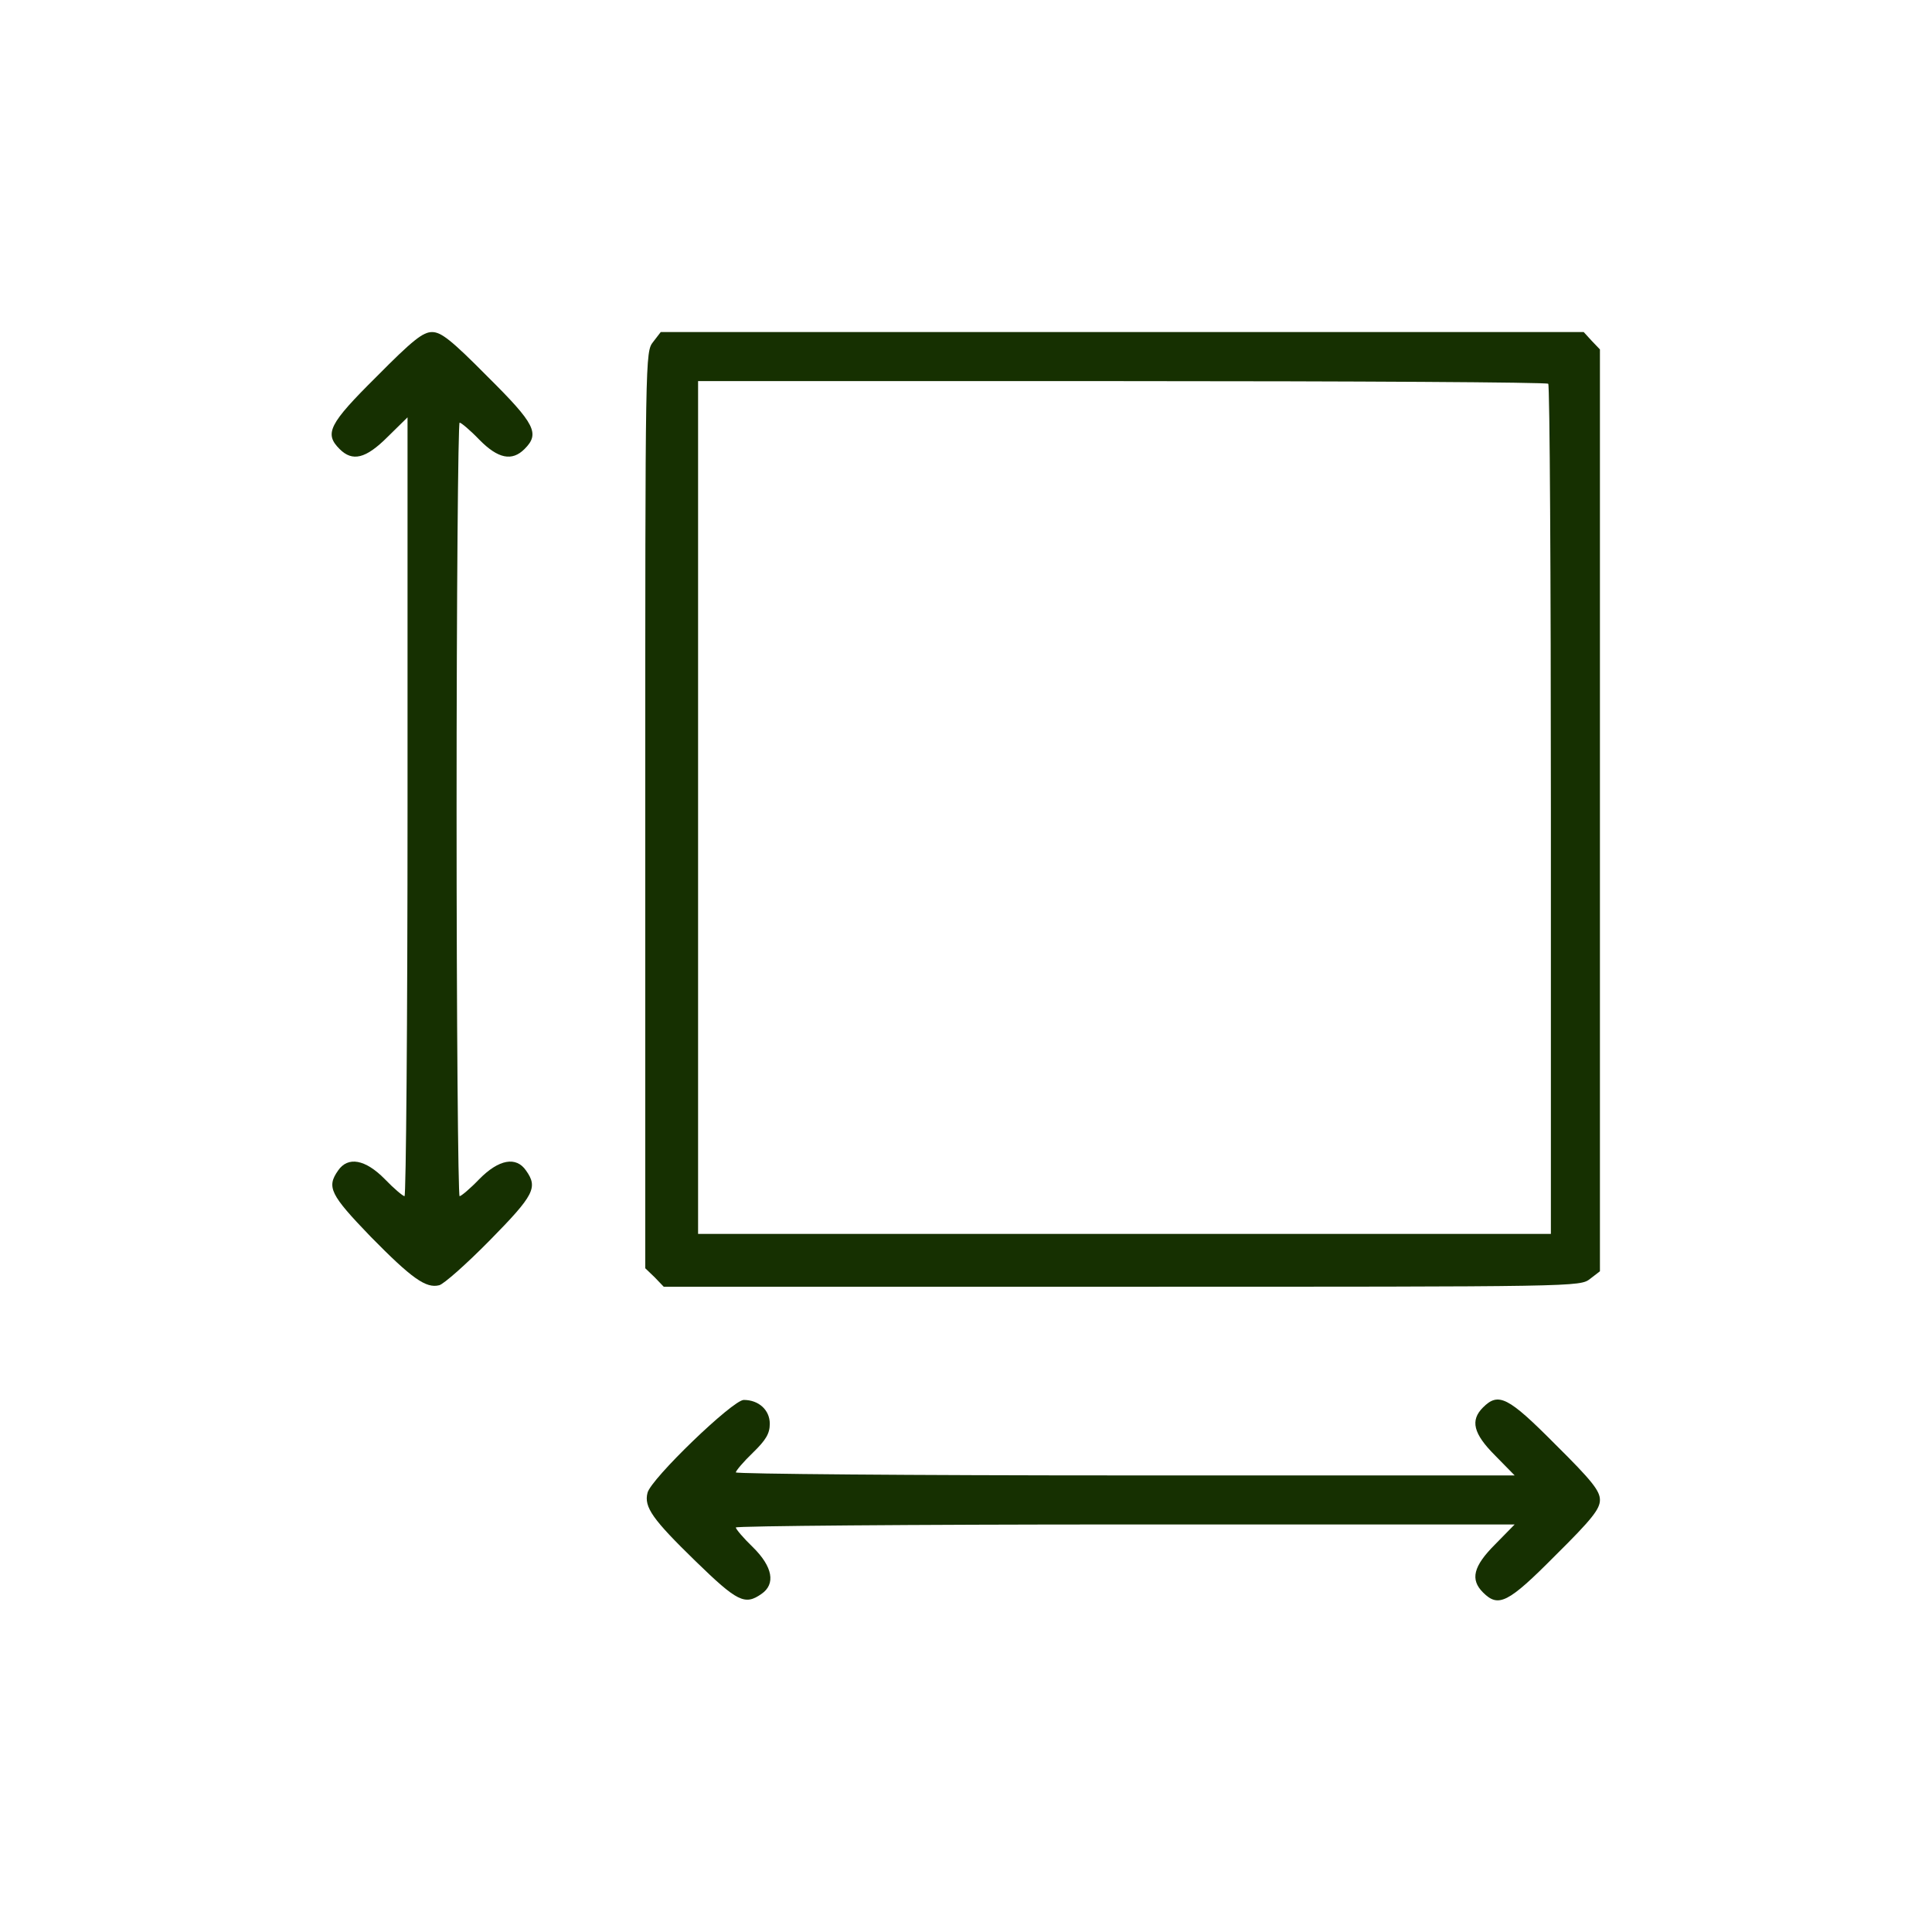 <?xml version="1.0" encoding="UTF-8"?> <svg xmlns="http://www.w3.org/2000/svg" width="132" height="132" viewBox="0 0 132 132" fill="none"><path d="M108.745 23.28L109.312 23.873V55.352V86.857L108.642 87.373C107.946 87.914 107.92 87.914 76.648 87.914H45.349L44.73 87.269L44.086 86.651V55.352C44.086 24.08 44.086 24.054 44.627 23.358L45.143 22.688H76.673H108.204L108.745 23.28ZM47.695 55.172V84.305H76.828H105.961V55.352C105.961 39.419 105.884 26.297 105.78 26.22C105.703 26.116 92.581 26.039 76.648 26.039H47.695V55.172Z" fill="#163001"></path><path d="M33.31 25.73C36.584 28.978 36.893 29.623 35.836 30.68C34.985 31.53 34.032 31.35 32.742 30.035C32.124 29.391 31.505 28.875 31.402 28.875C31.299 28.875 31.195 40.76 31.195 55.301C31.195 69.841 31.299 81.727 31.402 81.727C31.505 81.727 32.124 81.211 32.742 80.566C34.083 79.2 35.269 78.994 35.939 79.973C36.764 81.134 36.507 81.649 33.464 84.743C31.866 86.367 30.319 87.734 30.01 87.811C29.107 88.043 28.128 87.347 25.317 84.485C22.559 81.623 22.301 81.108 23.1 79.973C23.77 78.994 24.956 79.2 26.297 80.566C26.916 81.211 27.535 81.727 27.638 81.727C27.741 81.727 27.844 69.764 27.844 55.12V28.514L26.478 29.855C24.982 31.35 24.08 31.556 23.203 30.68C22.146 29.623 22.456 28.978 25.73 25.73C28.205 23.229 28.901 22.688 29.52 22.688C30.139 22.688 30.835 23.229 33.31 25.73Z" fill="#163001"></path><path d="M106.27 98.691C108.771 101.166 109.312 101.862 109.312 102.48C109.312 103.099 108.771 103.795 106.27 106.27C103.022 109.545 102.377 109.854 101.32 108.797C100.444 107.92 100.65 107.018 102.145 105.523L103.486 104.156H76.88C62.236 104.156 50.273 104.259 50.273 104.362C50.273 104.466 50.789 105.084 51.434 105.703C52.8 107.044 53.006 108.23 52.027 108.9C50.892 109.699 50.377 109.441 47.515 106.657C44.602 103.821 43.983 102.97 44.241 101.991C44.473 101.037 50.067 95.648 50.815 95.648C51.846 95.648 52.594 96.344 52.594 97.273C52.594 97.943 52.336 98.381 51.434 99.258C50.789 99.876 50.273 100.495 50.273 100.598C50.273 100.702 62.236 100.805 76.88 100.805H103.486L102.145 99.438C100.65 97.943 100.444 97.041 101.32 96.164C102.377 95.107 103.022 95.416 106.27 98.691Z" fill="#163001"></path></svg> 